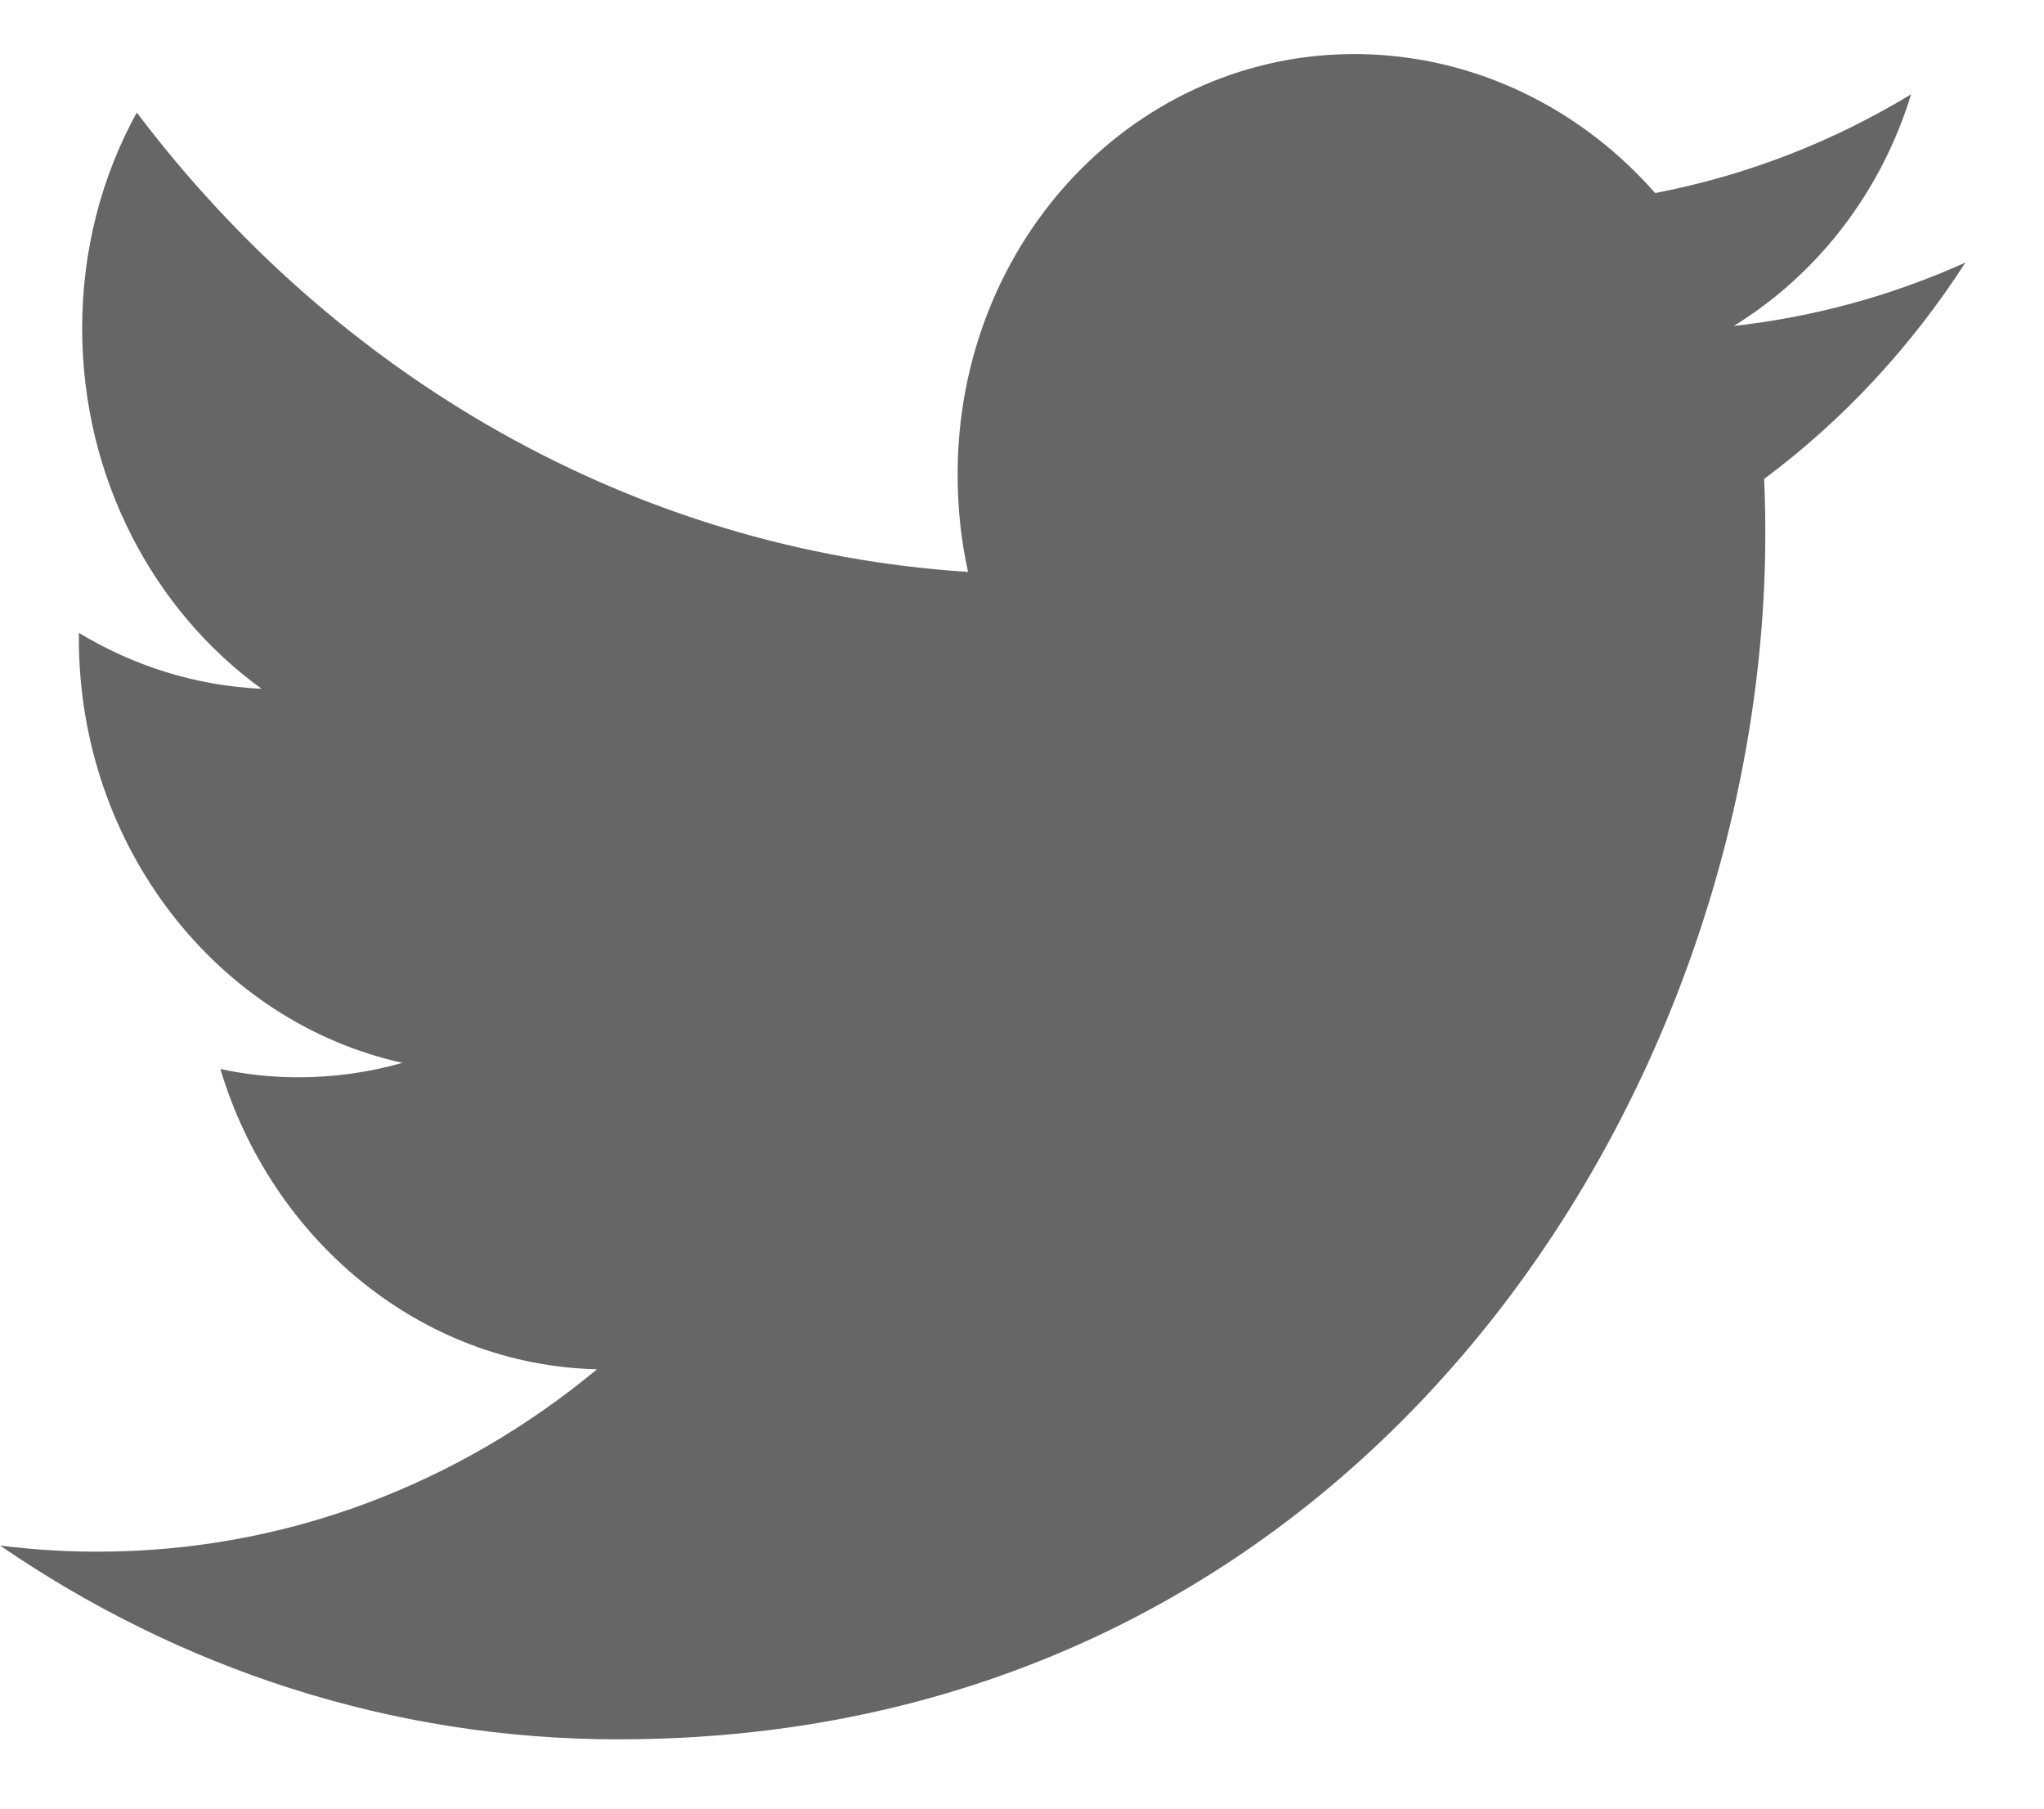 ﻿<?xml version="1.0" encoding="utf-8"?>
<svg version="1.1" xmlns:xlink="http://www.w3.org/1999/xlink" width="26px" height="23px" xmlns="http://www.w3.org/2000/svg">
  <g>
    <path d="M 7.864 22.119  C 17.297 22.121  22.455 13.911  22.455 6.788  C 22.455 6.553  22.451 6.322  22.44 6.091  C 23.443 5.344  24.312 4.409  25 3.339  C 24.066 3.76  23.072 4.032  22.054 4.145  C 23.114 3.493  23.926 2.451  24.31 1.199  C 23.318 1.801  22.221 2.231  21.054 2.455  C 20.119 1.391  18.785 0.714  17.31 0.688  C 14.477 0.642  12.181 3.035  12.181 6.034  C 12.181 6.461  12.225 6.874  12.314 7.273  C 8.048 6.999  4.268 4.778  1.74 1.431  C 1.298 2.233  1.045 3.17  1.045 4.175  C 1.045 6.075  1.951 7.763  3.327 8.759  C 2.484 8.721  1.695 8.466  1.003 8.048  L 1.003 8.118  C 1.003 10.773  2.772 12.997  5.118 13.516  C 4.688 13.639  4.235 13.702  3.768 13.7  C 3.444 13.698  3.12 13.663  2.803 13.594  C 3.456 15.77  5.351 17.36  7.594 17.413  C 5.838 18.869  3.626 19.738  1.225 19.732  C 0.811 19.732  0.402 19.705  0 19.654  C 2.271 21.212  4.967 22.119  7.864 22.119  Z " fill-rule="nonzero" fill="#666666" stroke="none" />
  </g>
</svg>